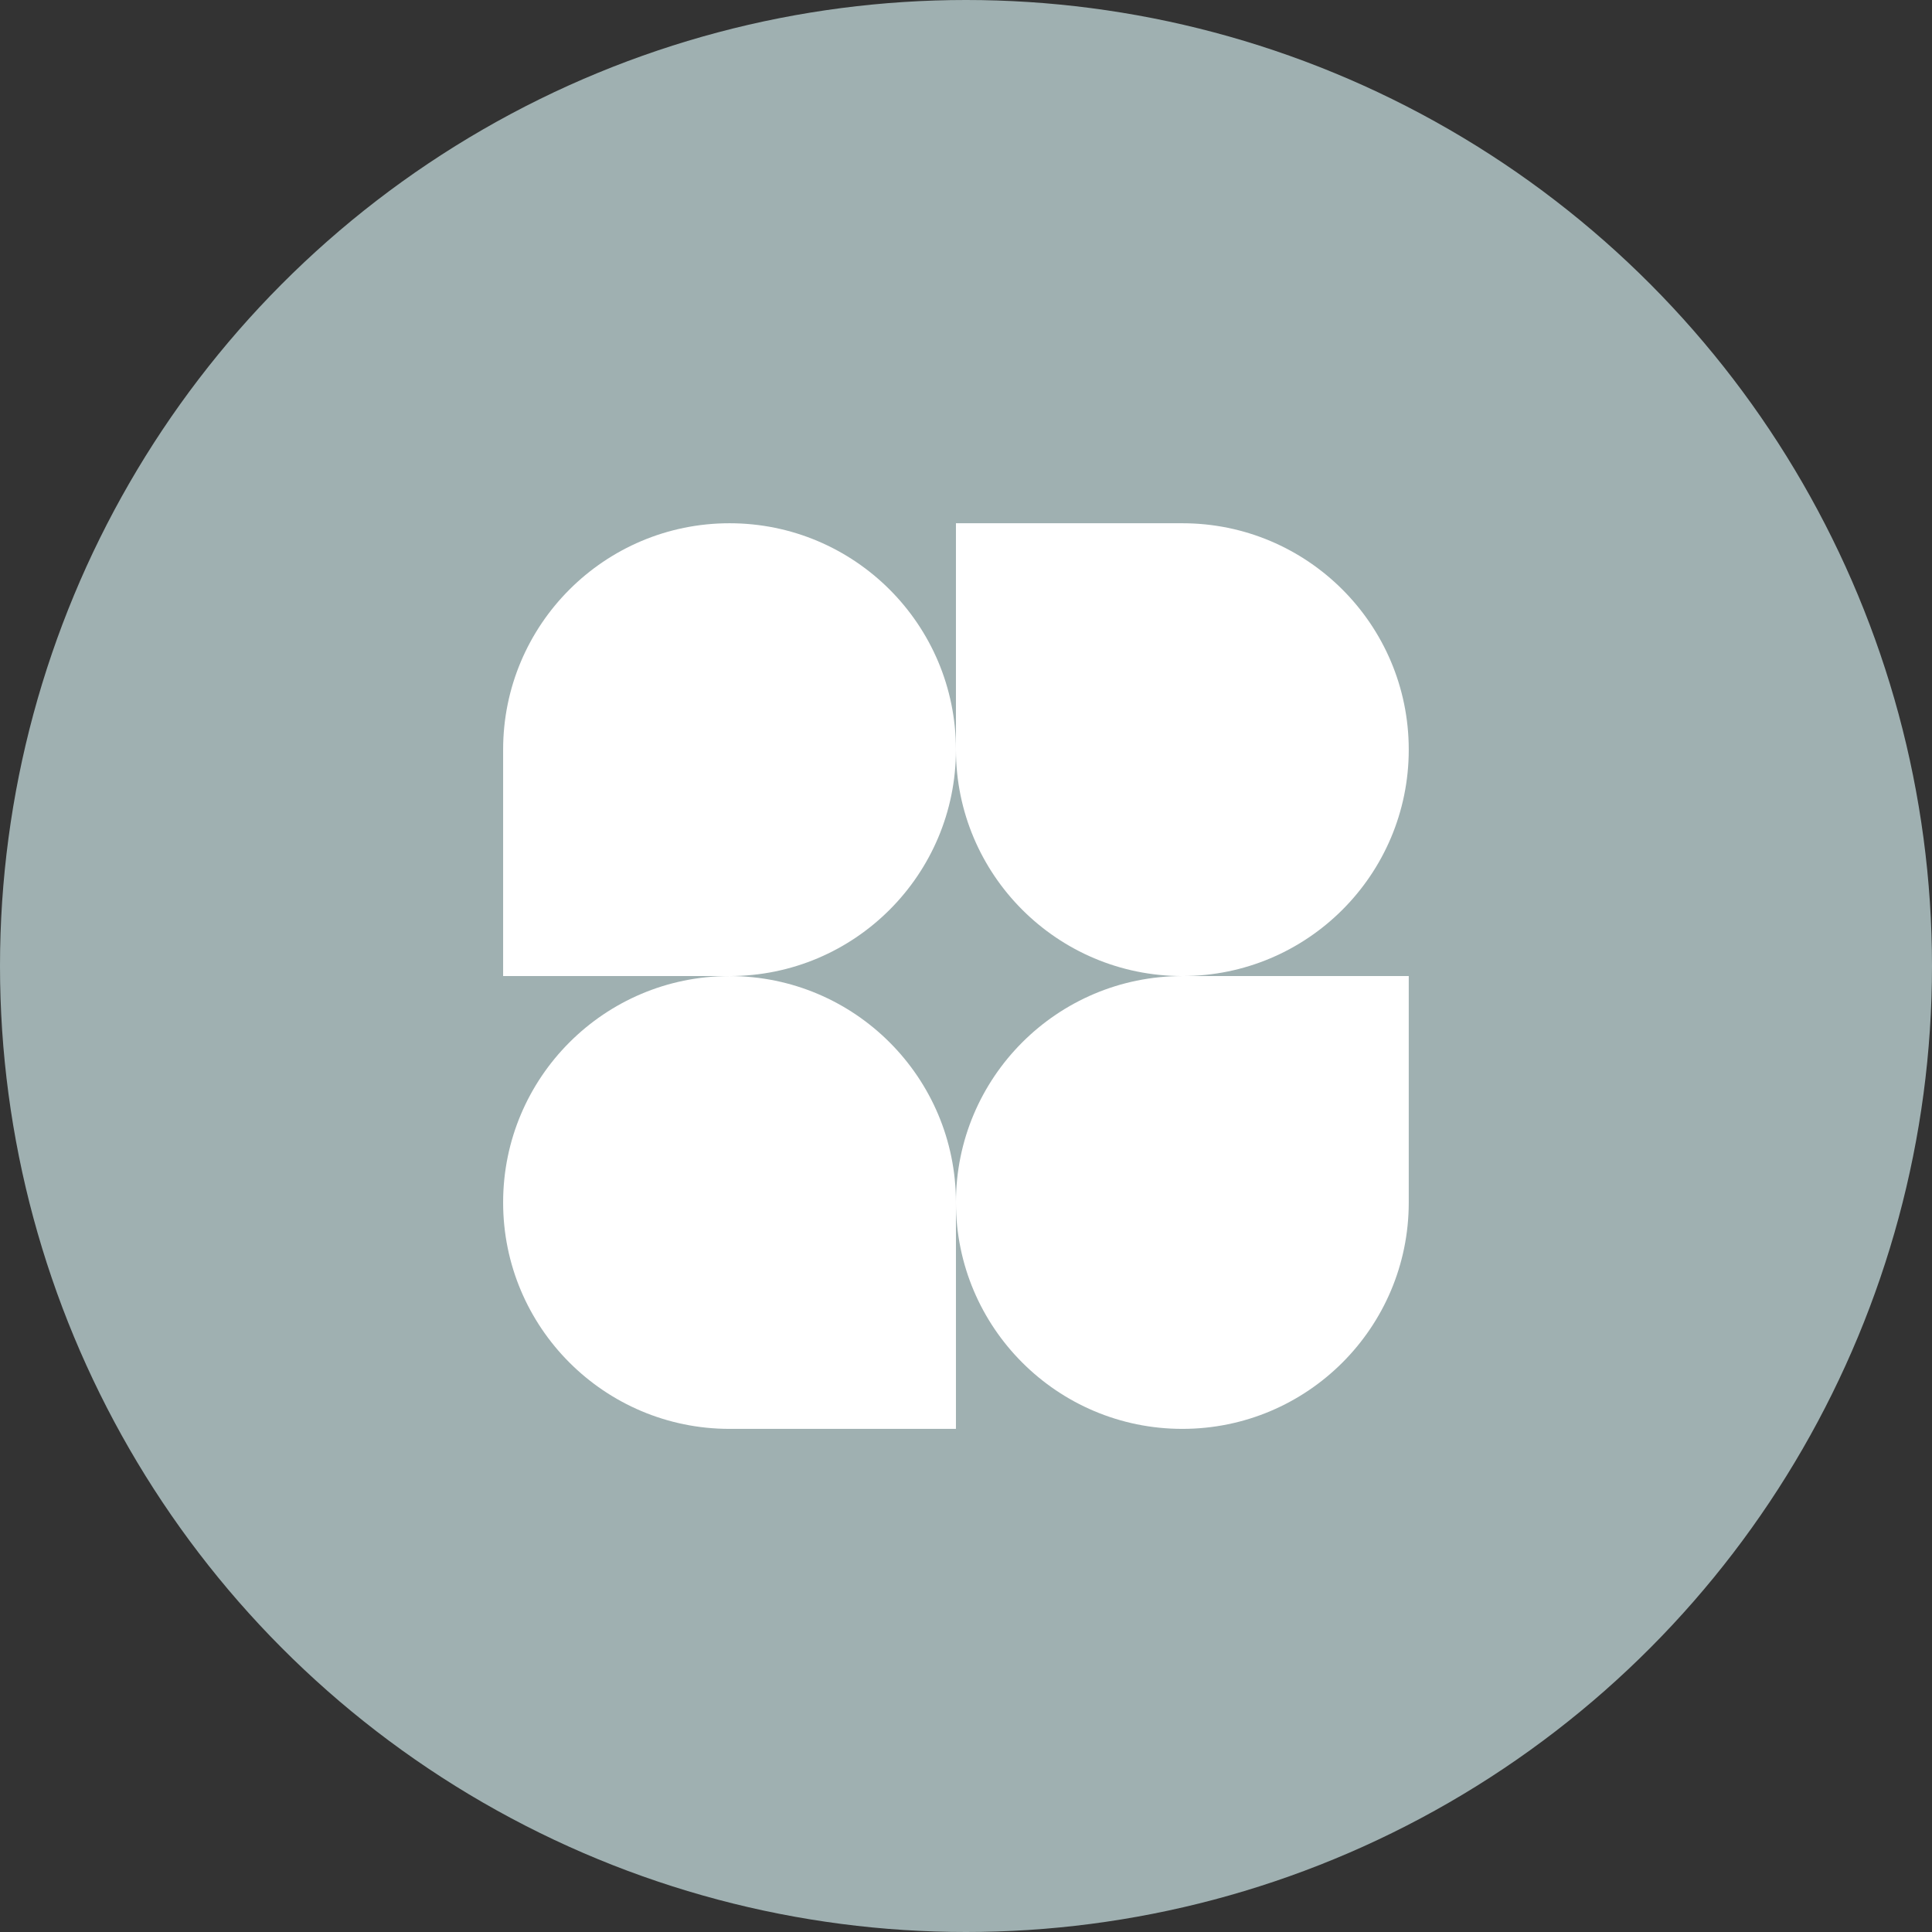 <svg width="96" height="96" viewBox="0 0 96 96" fill="none" xmlns="http://www.w3.org/2000/svg">
<rect x="0" y="0" width="96" height="96" fill="#333333" stroke="none"/>
<circle cx="48" cy="48" r="48" fill="#9FB0B1"/>
<path d="M47.5 37.25C47.5 43.463 42.463 48.5 36.25 48.5H25V37.25C25 31.037 30.037 26 36.25 26C42.463 26 47.5 31.037 47.5 37.25Z" fill="white"/>
<path d="M47.5 59.75C47.5 53.537 52.537 48.5 58.75 48.5H70V59.75C70 65.963 64.963 71 58.75 71C52.537 71 47.5 65.963 47.5 59.75Z" fill="white"/>
<path d="M25 59.75C25 65.963 30.037 71 36.25 71H47.5V59.75C47.5 53.537 42.463 48.5 36.25 48.5C30.037 48.5 25 53.537 25 59.75Z" fill="white"/>
<path d="M70 37.25C70 31.037 64.963 26 58.75 26H47.5V37.25C47.5 43.463 52.537 48.5 58.75 48.5C64.963 48.5 70 43.463 70 37.25Z" fill="white"/>
</svg>
